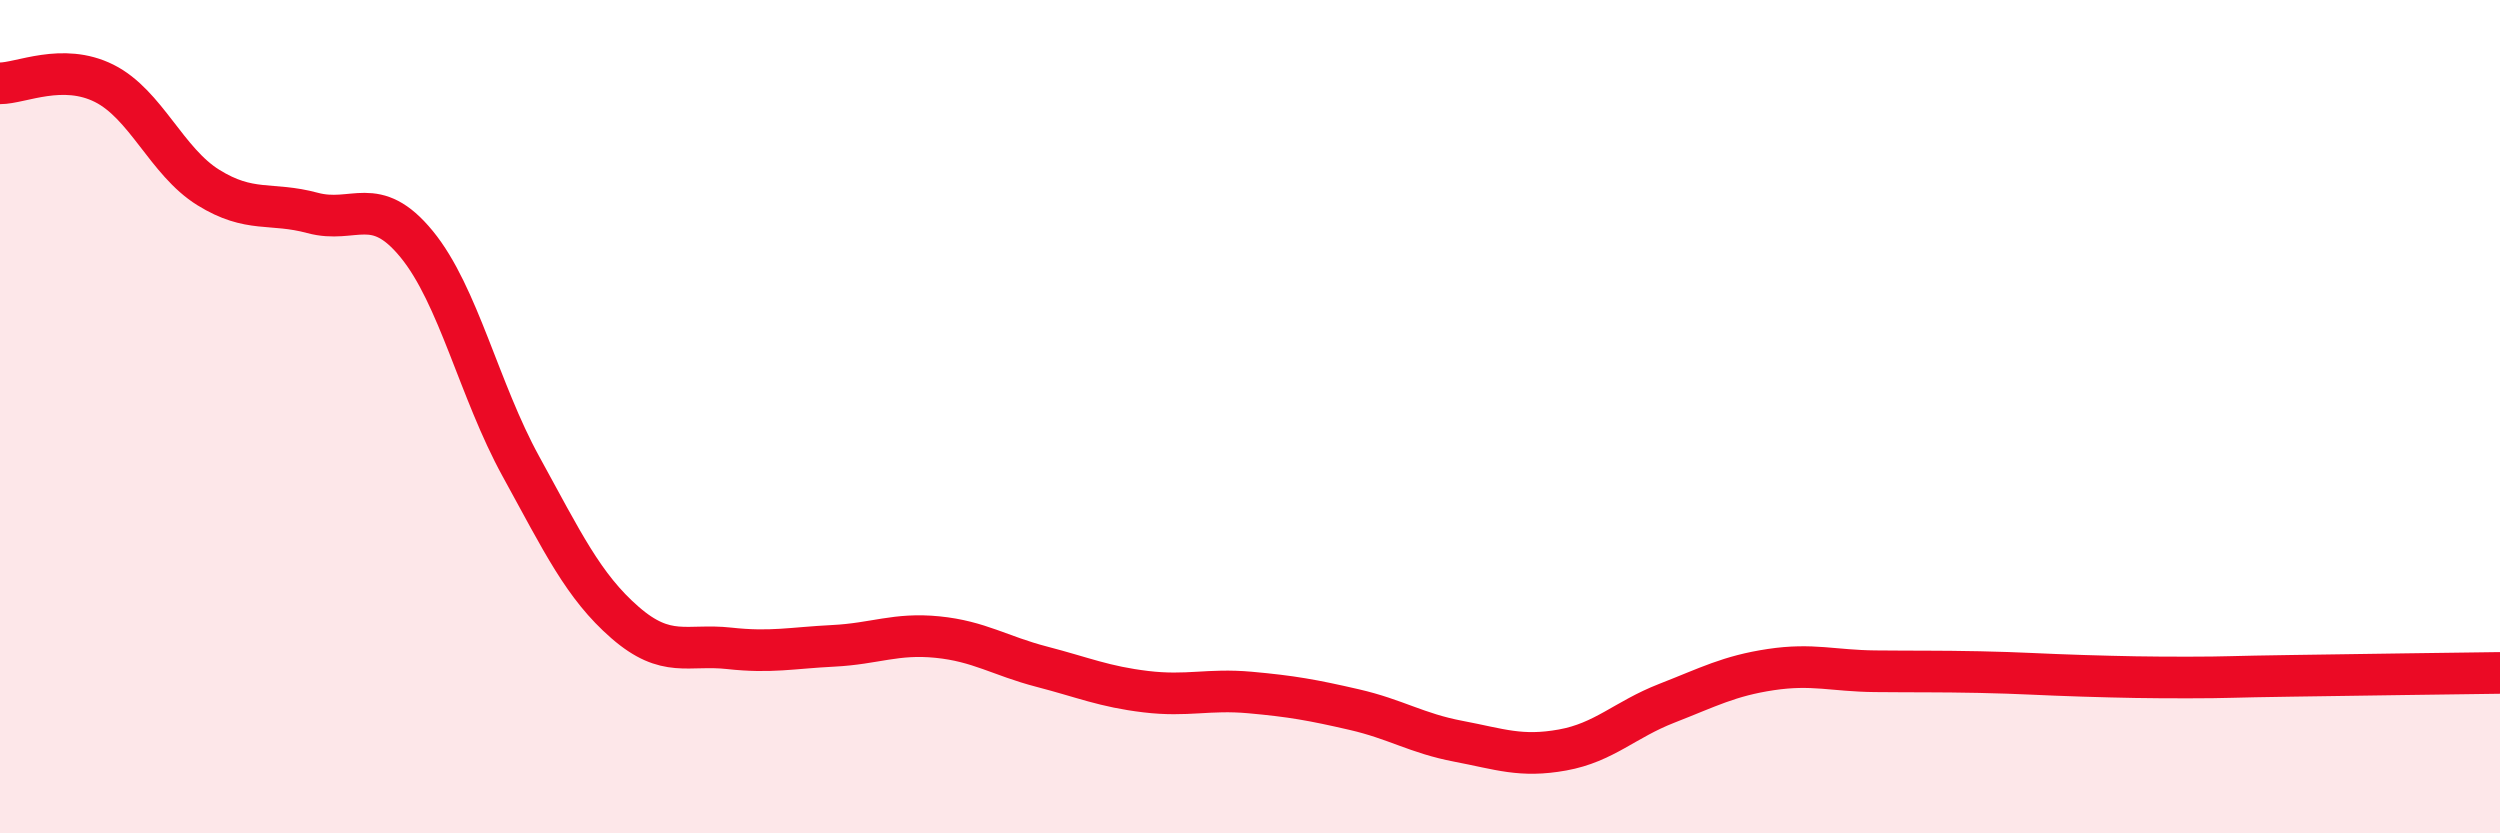 
    <svg width="60" height="20" viewBox="0 0 60 20" xmlns="http://www.w3.org/2000/svg">
      <path
        d="M 0,2 C 0.5,2 1.5,1.5 2.5,2 C 3.5,2.5 4,3.88 5,4.5 C 6,5.12 6.5,4.84 7.5,5.11 C 8.5,5.38 9,4.64 10,5.86 C 11,7.08 11.5,9.37 12.5,11.19 C 13.5,13.01 14,14.07 15,14.94 C 16,15.81 16.5,15.45 17.5,15.56 C 18.5,15.67 19,15.55 20,15.5 C 21,15.45 21.5,15.19 22.5,15.29 C 23.5,15.39 24,15.74 25,16 C 26,16.26 26.5,16.48 27.5,16.6 C 28.5,16.72 29,16.53 30,16.62 C 31,16.71 31.5,16.8 32.5,17.03 C 33.5,17.26 34,17.6 35,17.79 C 36,17.98 36.5,18.18 37.5,18 C 38.5,17.82 39,17.27 40,16.88 C 41,16.49 41.5,16.22 42.5,16.07 C 43.5,15.92 44,16.1 45,16.11 C 46,16.12 46.5,16.11 47.5,16.13 C 48.5,16.15 49,16.19 50,16.22 C 51,16.25 51.5,16.26 52.5,16.26 C 53.5,16.26 53.5,16.24 55,16.22 C 56.5,16.2 59,16.16 60,16.15L60 20L0 20Z"
        fill="#EB0A25"
        opacity="0.1"
        stroke-linecap="round"
        stroke-linejoin="round"
      />
      <path
        d="M 0,2 C 0.5,2 1.5,1.5 2.5,2 C 3.5,2.5 4,3.88 5,4.5 C 6,5.12 6.5,4.84 7.5,5.11 C 8.5,5.38 9,4.64 10,5.86 C 11,7.08 11.5,9.37 12.5,11.19 C 13.5,13.01 14,14.07 15,14.94 C 16,15.81 16.5,15.45 17.5,15.56 C 18.5,15.67 19,15.55 20,15.5 C 21,15.45 21.5,15.19 22.5,15.29 C 23.5,15.39 24,15.74 25,16 C 26,16.26 26.5,16.48 27.5,16.6 C 28.5,16.72 29,16.53 30,16.62 C 31,16.71 31.5,16.8 32.5,17.03 C 33.5,17.26 34,17.6 35,17.79 C 36,17.98 36.5,18.18 37.5,18 C 38.5,17.82 39,17.27 40,16.88 C 41,16.49 41.5,16.22 42.5,16.07 C 43.5,15.92 44,16.1 45,16.11 C 46,16.12 46.5,16.11 47.5,16.13 C 48.5,16.15 49,16.19 50,16.22 C 51,16.25 51.5,16.26 52.5,16.26 C 53.5,16.26 53.5,16.24 55,16.22 C 56.5,16.2 59,16.16 60,16.15"
        stroke="#EB0A25"
        stroke-width="1"
        fill="none"
        stroke-linecap="round"
        stroke-linejoin="round"
      />
    </svg>
  